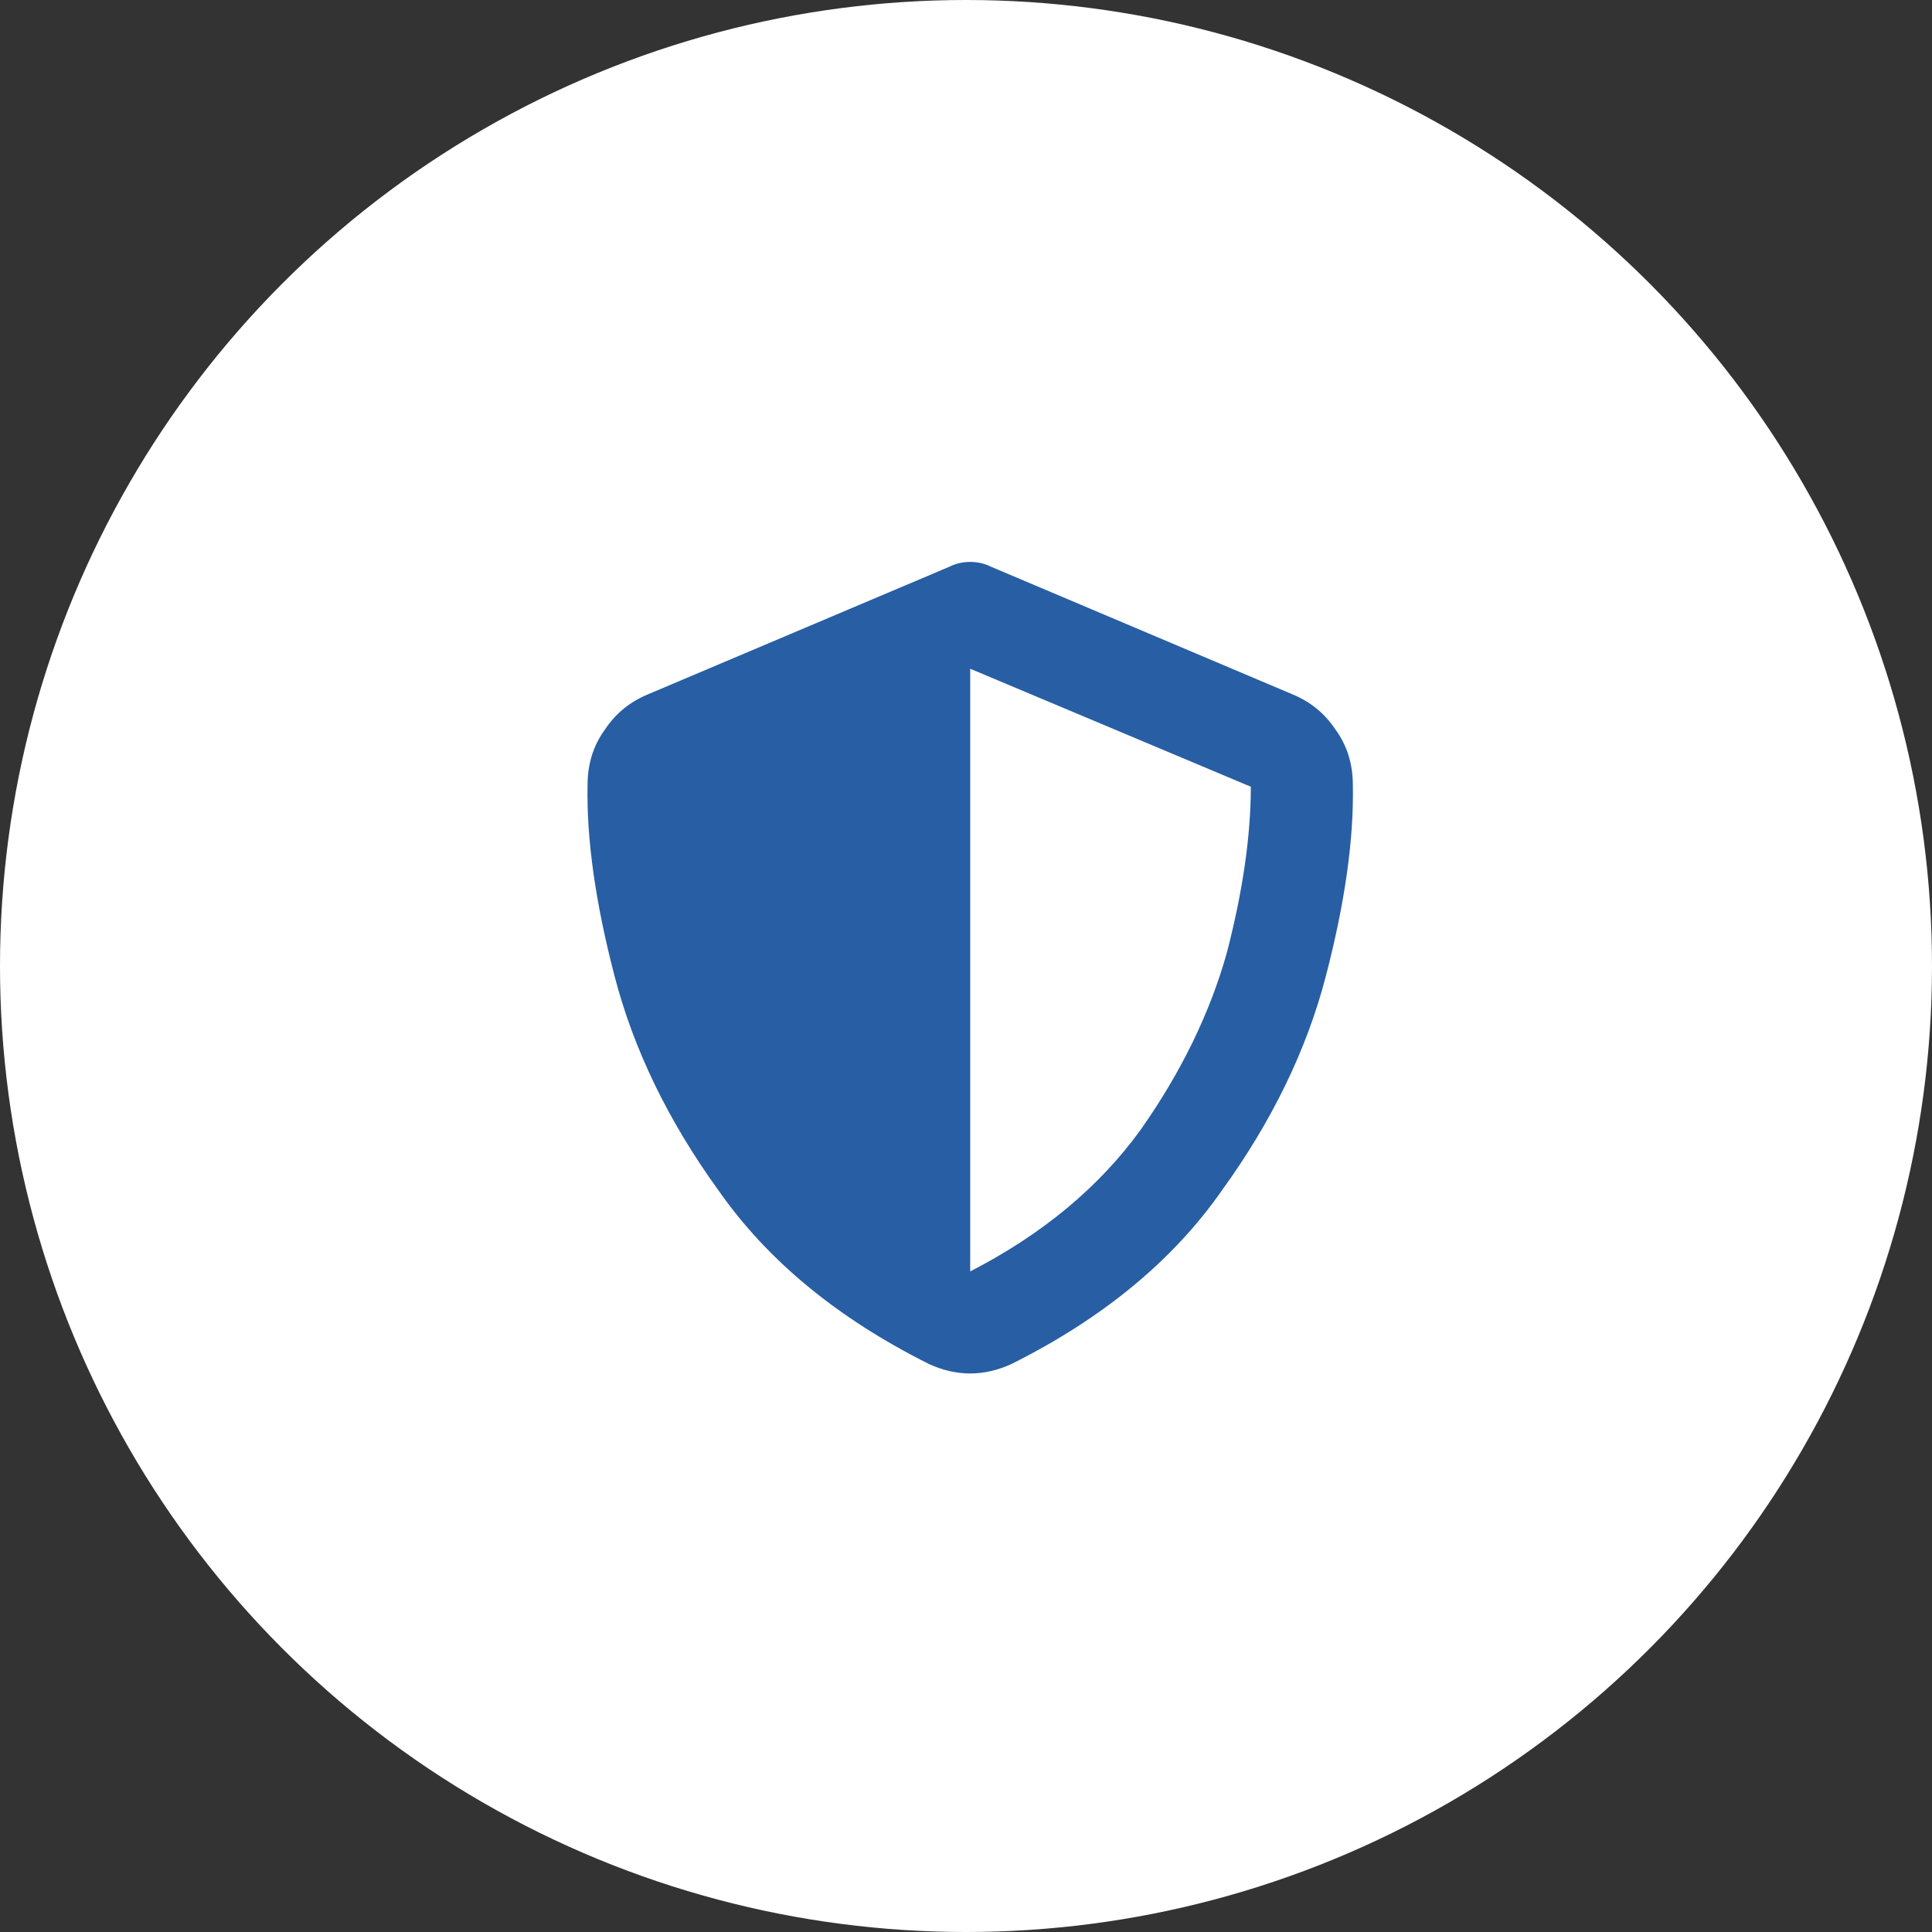 <svg width="110" height="110" viewBox="0 0 110 110" fill="none" xmlns="http://www.w3.org/2000/svg">
<rect x="0" y="0" width="110" height="110" fill="#333333" stroke="none"/>
<circle cx="55" cy="55" r="55" fill="white"/>
<path d="M55.239 31.993C55.663 31.993 56.056 32.084 56.42 32.265L73.577 39.528C74.606 39.951 75.423 40.617 76.028 41.525C76.694 42.433 77.026 43.492 77.026 44.702C77.087 47.789 76.573 51.42 75.483 55.596C74.394 59.772 72.427 63.826 69.582 67.76C66.799 71.754 62.804 75.053 57.6 77.655C56.026 78.381 54.453 78.381 52.879 77.655C47.675 75.053 43.68 71.754 40.896 67.76C38.052 63.826 36.085 59.772 34.996 55.596C33.906 51.42 33.392 47.789 33.453 44.702C33.453 43.492 33.785 42.433 34.451 41.525C35.056 40.617 35.873 39.951 36.902 39.528L54.059 32.265C54.422 32.084 54.816 31.993 55.239 31.993ZM55.239 38.075V72.39C59.355 70.272 62.593 67.579 64.953 64.31C67.252 61.042 68.887 57.684 69.855 54.234C70.763 50.724 71.217 47.577 71.217 44.793L55.239 38.075Z" fill="#285EA3"/>
</svg>
